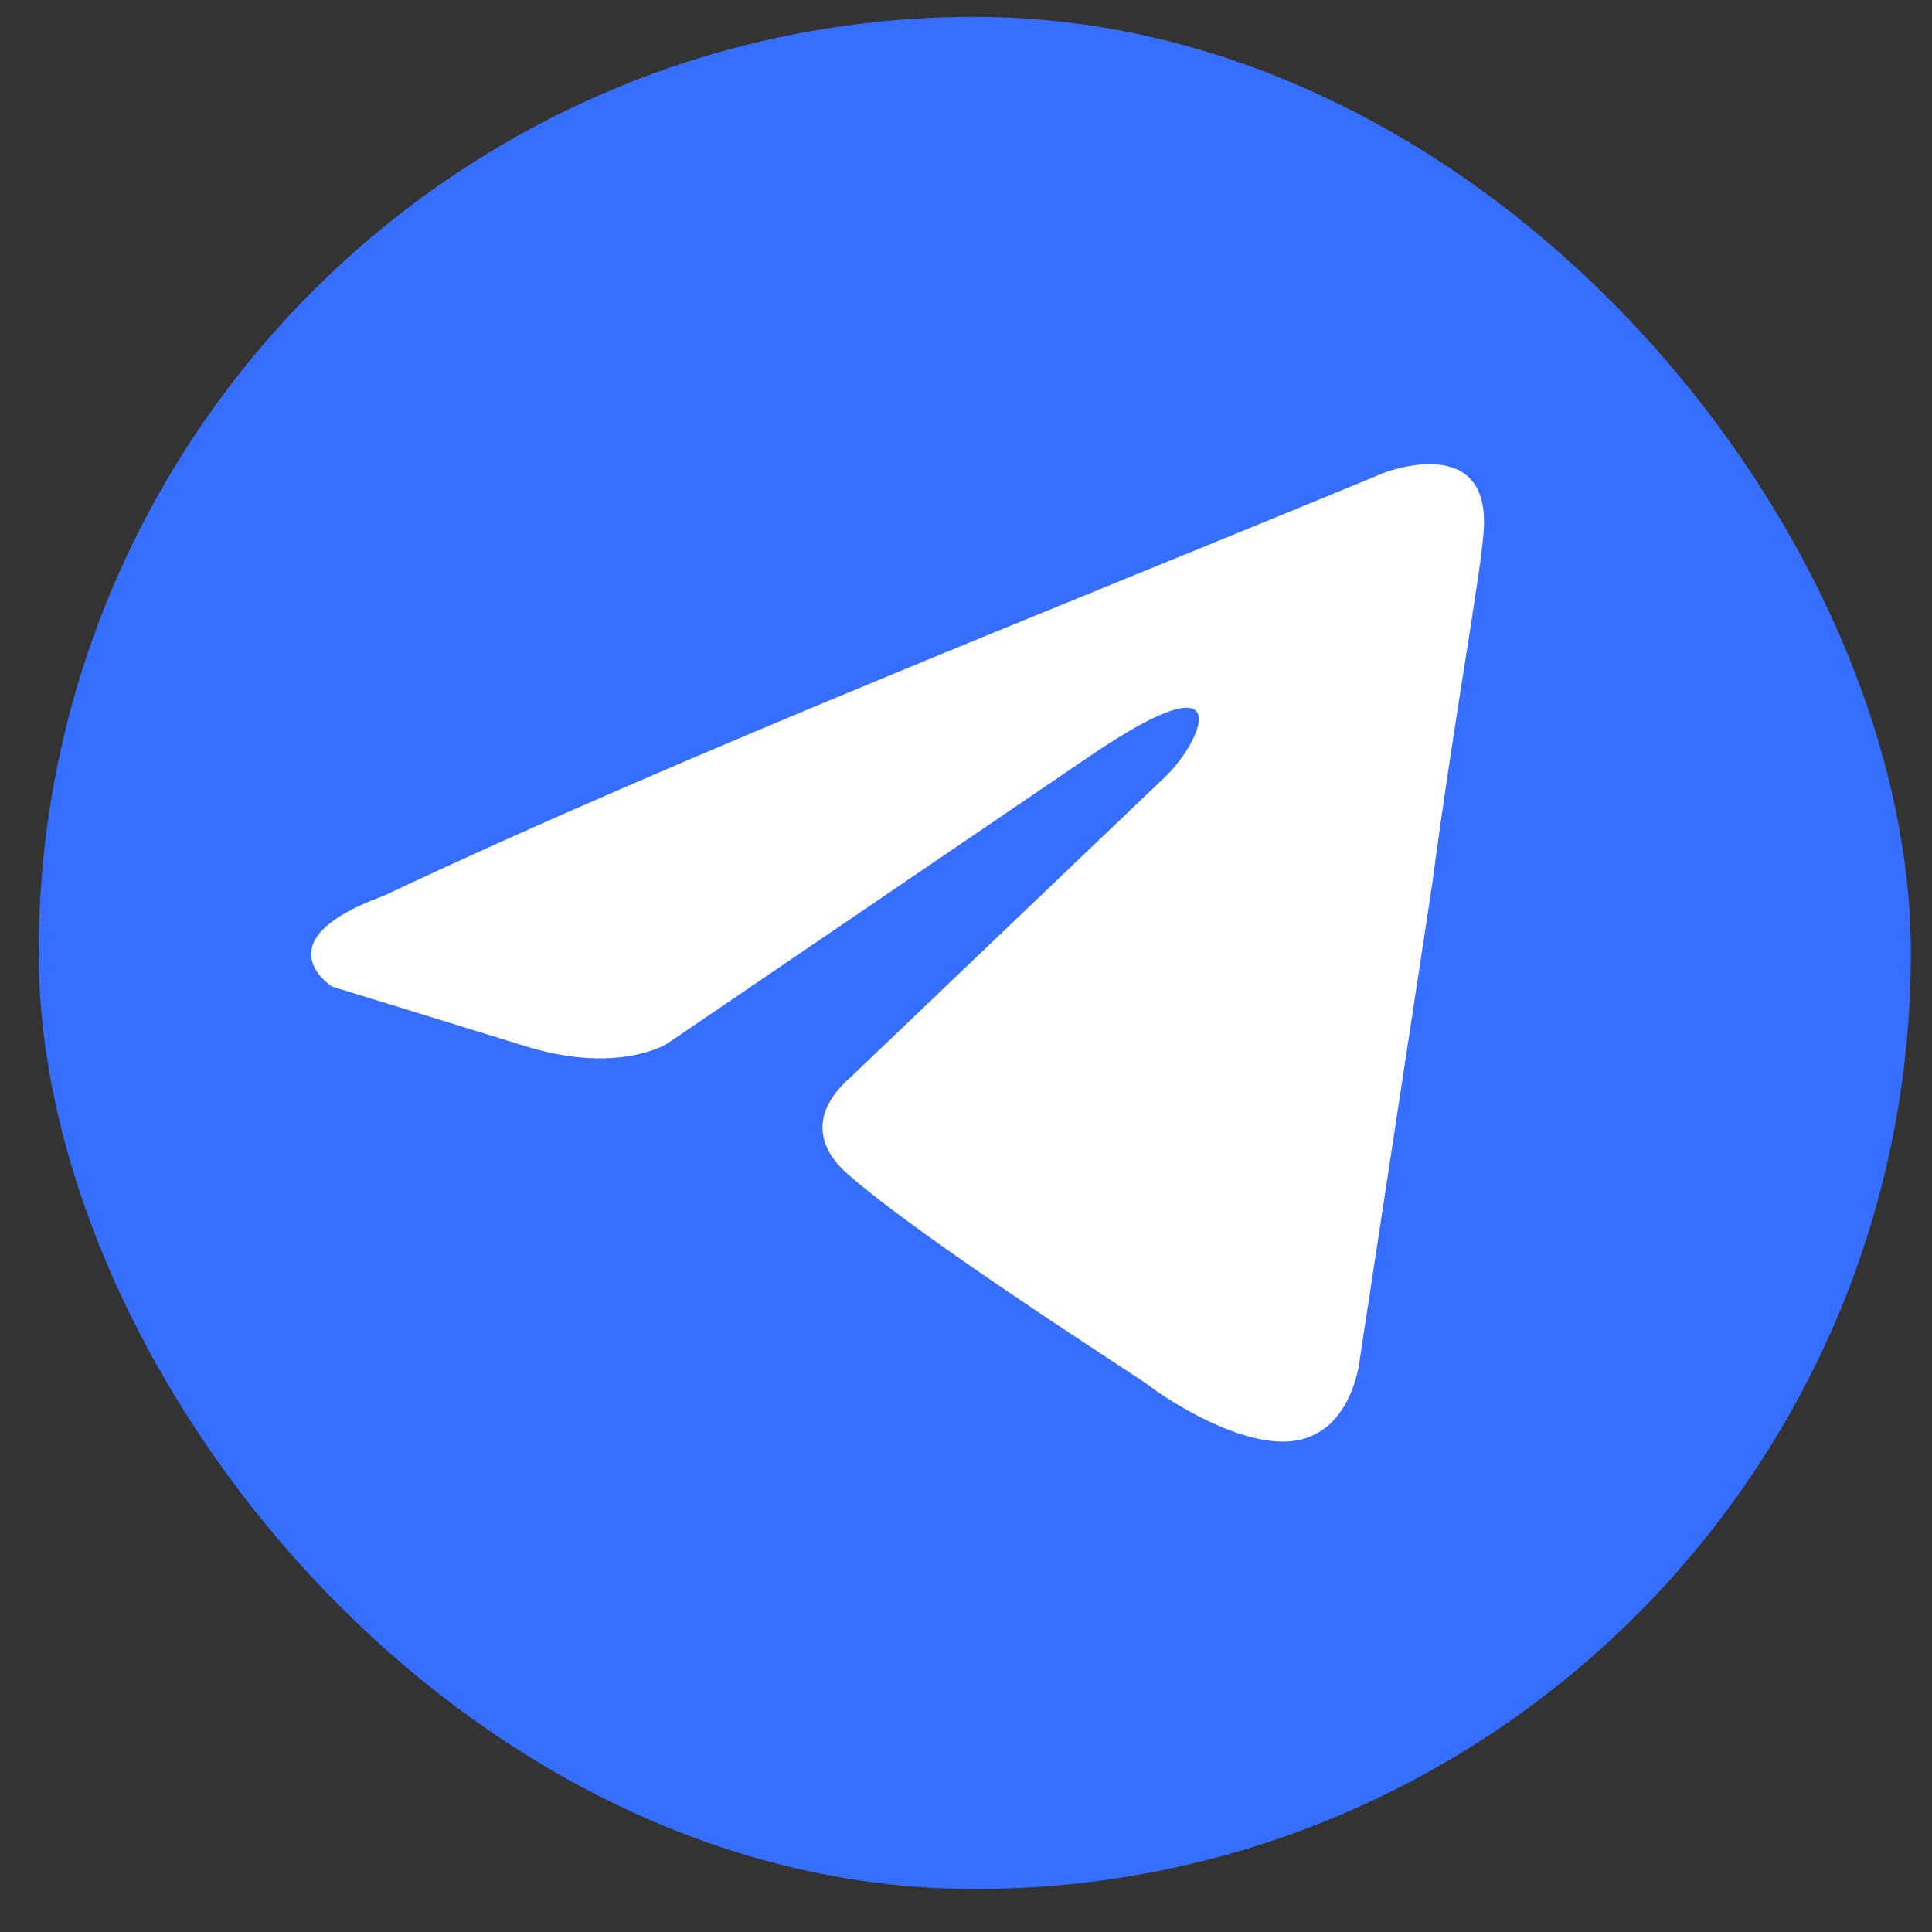<?xml version="1.0" encoding="UTF-8"?> <svg xmlns="http://www.w3.org/2000/svg" width="40" height="40" viewBox="0 0 40 40" fill="none"><rect x="0" y="0" width="40" height="40" fill="#333333" stroke="none"/><rect x="0.801" y="0.349" width="38.761" height="38.761" rx="19.38" fill="#366EFF"></rect><path d="M28.655 9.789C28.655 9.789 30.901 8.913 30.714 11.04C30.652 11.916 30.09 14.982 29.653 18.298L28.156 28.122C28.156 28.122 28.031 29.561 26.908 29.811C25.785 30.061 24.1 28.935 23.788 28.685C23.538 28.497 19.108 25.681 17.548 24.305C17.111 23.929 16.611 23.179 17.61 22.303L24.162 16.046C24.911 15.295 25.66 13.543 22.54 15.67L13.803 21.614C13.803 21.614 12.805 22.24 10.933 21.677L6.877 20.426C6.877 20.426 5.379 19.487 7.938 18.549C14.178 15.608 21.853 12.604 28.655 9.789Z" fill="white"></path></svg> 